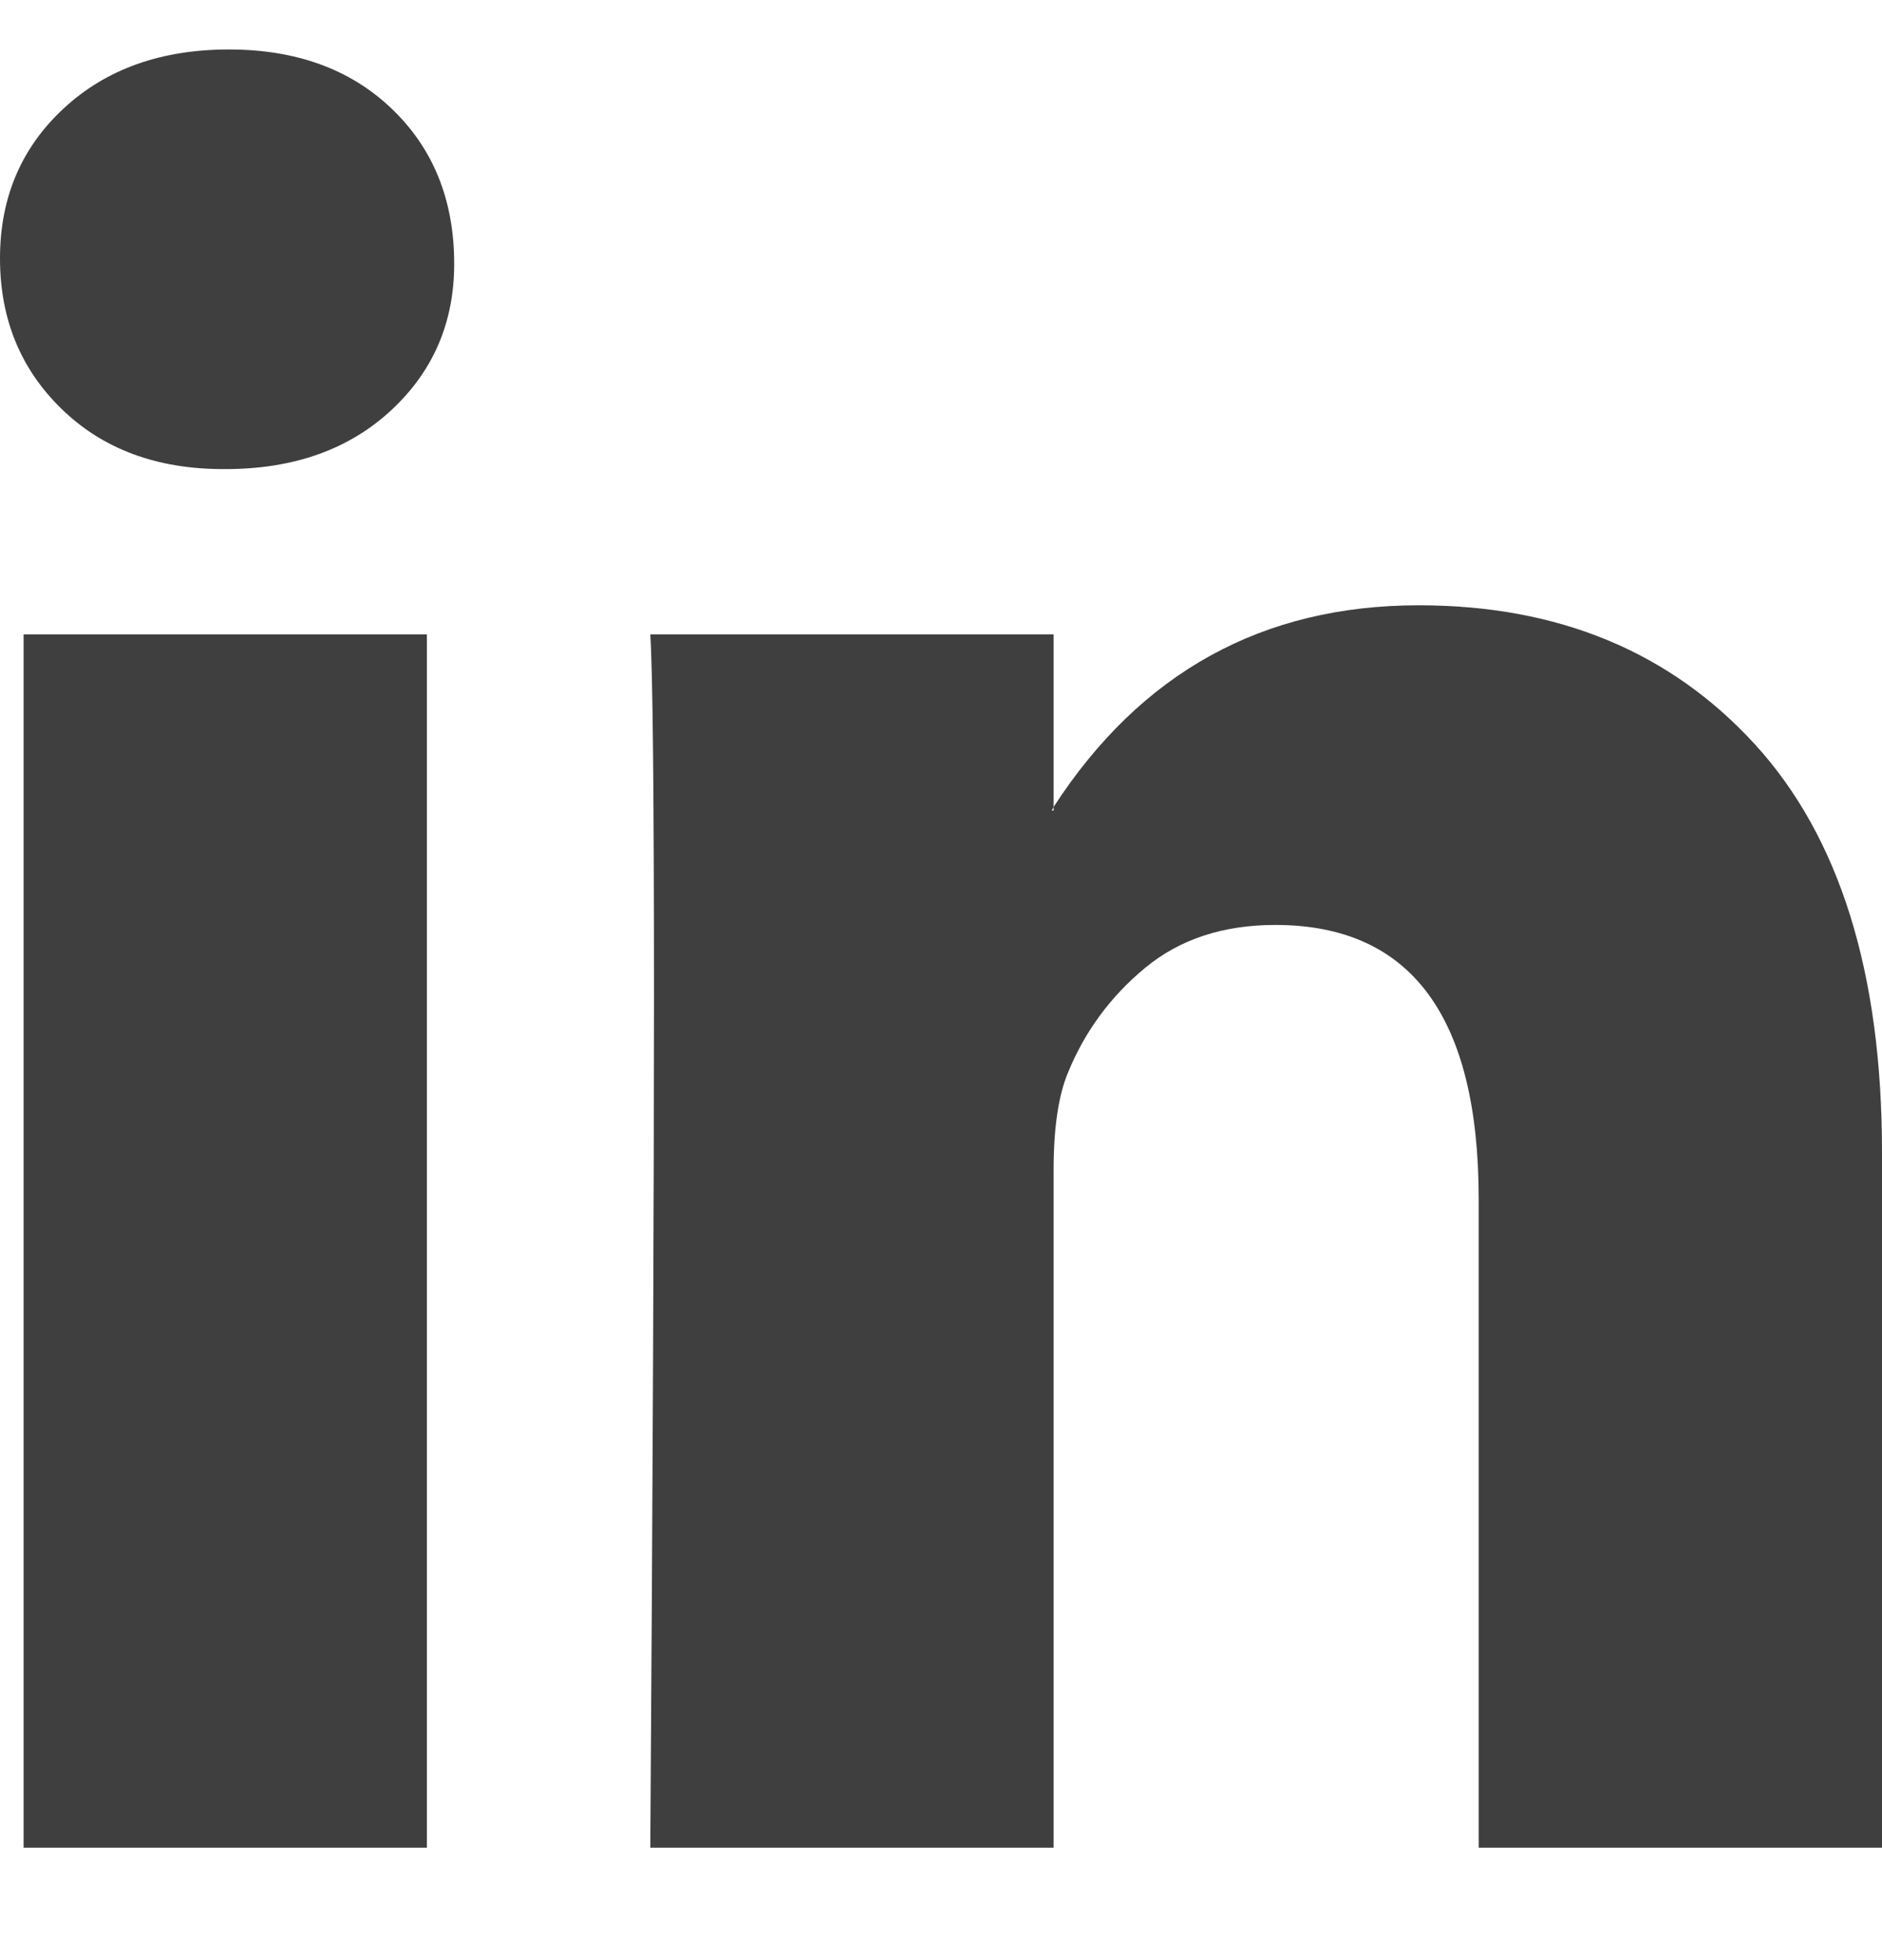 <svg width="24" height="25" viewBox="0 0 24 25" fill="none" xmlns="http://www.w3.org/2000/svg">
<g clip-path="url(#clip0_874_1812)">
<path d="M0 3.295C0 2.523 0.27 1.886 0.811 1.384C1.351 0.882 2.054 0.631 2.919 0.631C3.768 0.631 4.456 0.878 4.981 1.373C5.521 1.882 5.792 2.546 5.792 3.365C5.792 4.106 5.529 4.724 5.004 5.218C4.463 5.728 3.753 5.983 2.873 5.983H2.849C2 5.983 1.313 5.728 0.788 5.218C0.263 4.709 0 4.068 0 3.295ZM0.301 23.566V8.091H5.444V23.566H0.301ZM8.293 23.566H13.436V14.925C13.436 14.384 13.498 13.967 13.622 13.674C13.838 13.149 14.166 12.705 14.606 12.342C15.046 11.979 15.598 11.797 16.263 11.797C17.992 11.797 18.857 12.963 18.857 15.295V23.566H24V14.693C24 12.407 23.459 10.674 22.378 9.492C21.297 8.311 19.869 7.72 18.093 7.72C16.1 7.72 14.548 8.577 13.436 10.292V10.338H13.413L13.436 10.292V8.091H8.293C8.324 8.585 8.34 10.122 8.34 12.701C8.34 15.28 8.324 18.902 8.293 23.566Z" fill="#3F3F3F"/>
</g>
<defs>
<clipPath id="clip0_874_1812">
<rect width="24" height="24" fill="white" transform="translate(0 0.094)"/>
</clipPath>
</defs>
</svg>
